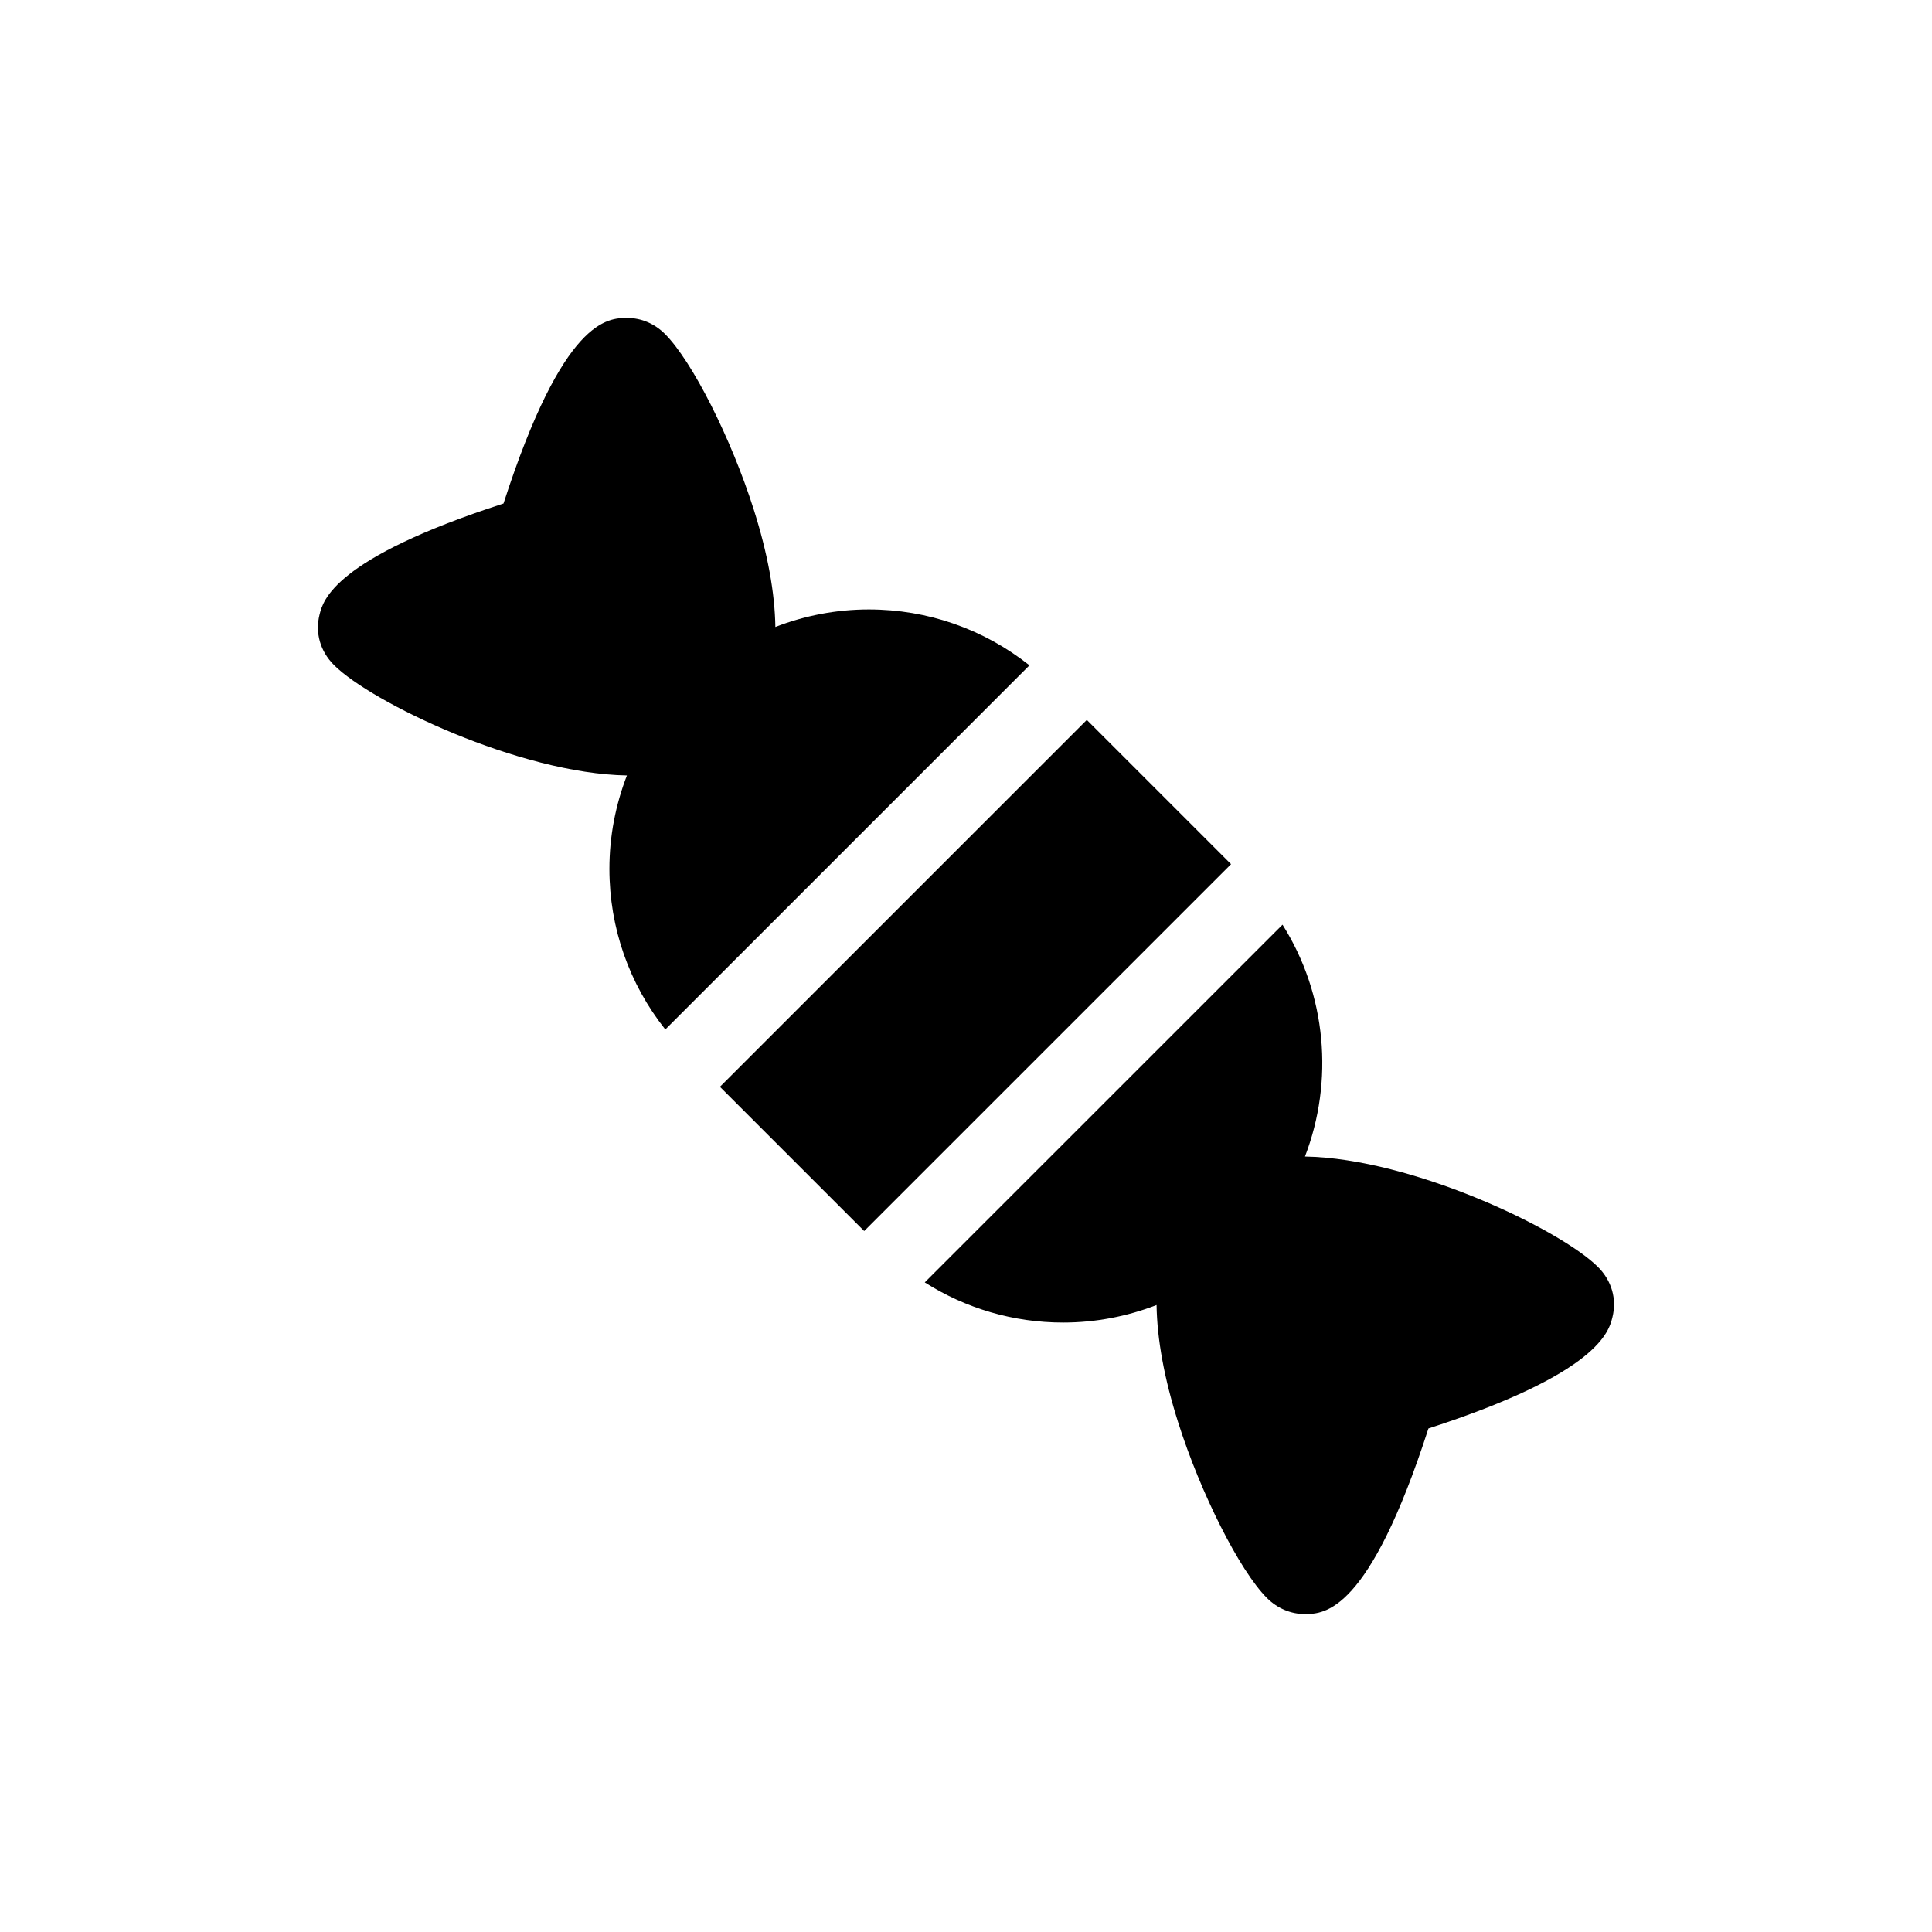 <?xml version="1.0" encoding="UTF-8"?>
<!-- Uploaded to: SVG Repo, www.svgrepo.com, Generator: SVG Repo Mixer Tools -->
<svg fill="#000000" width="800px" height="800px" version="1.1" viewBox="144 144 512 512" xmlns="http://www.w3.org/2000/svg">
 <g>
  <path d="m305.5 374.25c0 15.656 5.238 30.484 14.812 42.57l96.504-96.5c-12.09-9.574-26.918-14.812-42.57-14.812-8.613 0-16.965 1.629-24.766 4.644-0.141-9.039-2.023-19.445-5.719-31.094-5.992-18.898-16.328-39.34-23.531-46.543-2.738-2.742-6.277-4.25-9.965-4.25-5.141 0-16.945 0-32.832 49.172-45.055 14.582-47.824 25.711-48.754 29.457-1.207 4.84 0.188 9.703 3.832 13.352 9.906 9.898 49.121 28.754 77.629 29.262-3.012 7.789-4.641 16.133-4.641 24.742z"/>
  <path d="m334.79 432.01 97.223-97.223 38.227 38.227-97.223 97.223z"/>
  <path d="m567.48 479.76c-9.898-9.898-49.129-28.762-77.648-29.27 7.691-20.023 5.723-42.934-5.953-61.441l-94.809 94.801c10.879 6.894 23.473 10.641 36.668 10.641 8.613 0 16.961-1.629 24.762-4.641 0.141 9.039 2.023 19.441 5.719 31.09 5.992 18.895 16.332 39.34 23.531 46.543 2.762 2.766 6.402 4.285 10.059 4.25 5.191 0 16.953-0.312 32.742-49.172 45.051-14.582 47.82-25.711 48.75-29.457 1.215-4.84-0.18-9.703-3.82-13.344z"/>
 </g>
</svg>
